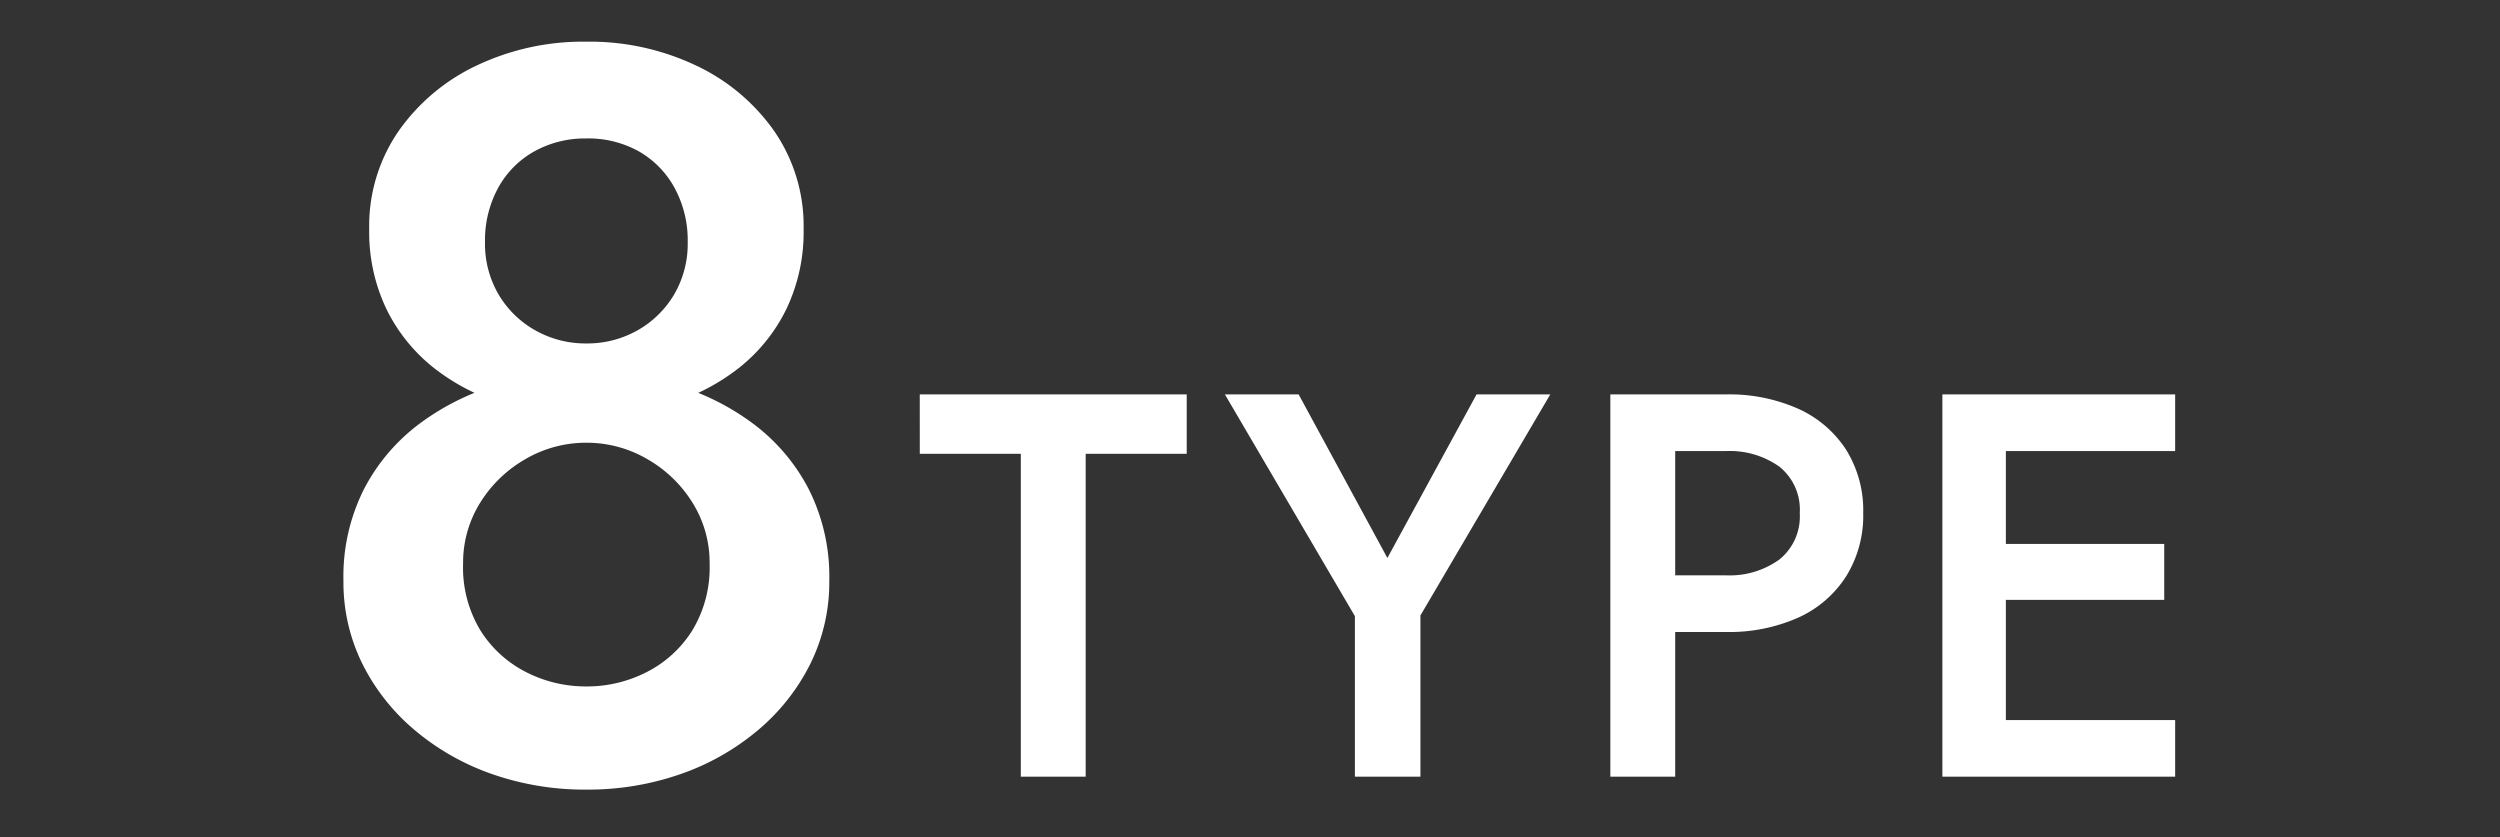 <svg xmlns="http://www.w3.org/2000/svg" xmlns:xlink="http://www.w3.org/1999/xlink" width="206" height="69" viewBox="0 0 206 69">
  <rect x="0" y="0" width="206" height="69" fill="#333333" stroke="none"/>
  <defs>
    <clipPath id="clip-path">
      <rect id="長方形_493" data-name="長方形 493" width="206" height="69" transform="translate(580 1019)" fill="#fff" stroke="#707070" stroke-width="1"/>
    </clipPath>
  </defs>
  <g id="マスクグループ_75" data-name="マスクグループ 75" transform="translate(-580 -1019)" clip-path="url(#clip-path)">
    <path id="パス_1494" data-name="パス 1494" d="M-72.577-45.135a14.722,14.722,0,0,0,1.413,6.588,14.034,14.034,0,0,0,3.878,4.834,17.151,17.151,0,0,0,5.706,2.964,23.288,23.288,0,0,0,6.9,1,23.288,23.288,0,0,0,6.9-1,17.151,17.151,0,0,0,5.706-2.964,14.034,14.034,0,0,0,3.878-4.834,14.722,14.722,0,0,0,1.413-6.588,13.749,13.749,0,0,0-2.4-8.033A16.375,16.375,0,0,0-45.643-58.6a20.428,20.428,0,0,0-9.042-1.966A20.428,20.428,0,0,0-63.726-58.6a16.375,16.375,0,0,0-6.449,5.429A13.749,13.749,0,0,0-72.577-45.135Zm9.541,1.063A9.016,9.016,0,0,1-61.963-48.5a7.62,7.62,0,0,1,2.975-3.018,8.6,8.6,0,0,1,4.3-1.073,8.54,8.54,0,0,1,4.346,1.073A7.705,7.705,0,0,1-47.406-48.5a9.016,9.016,0,0,1,1.073,4.431,8.275,8.275,0,0,1-1.137,4.367A8.153,8.153,0,0,1-50.5-36.763,8.4,8.4,0,0,1-54.684-35.7a8.417,8.417,0,0,1-4.176-1.062A8.13,8.13,0,0,1-61.9-39.706,8.275,8.275,0,0,1-63.036-44.072ZM-74.7-16.15A15.15,15.15,0,0,0-73.14-9.3a17.114,17.114,0,0,0,4.324,5.472A20.146,20.146,0,0,0-62.441-.212a23.139,23.139,0,0,0,7.756,1.275A23.139,23.139,0,0,0-46.928-.212a20.146,20.146,0,0,0,6.375-3.613A17.114,17.114,0,0,0-36.229-9.3a15.15,15.15,0,0,0,1.562-6.853,16,16,0,0,0-1.711-7.576,15.81,15.81,0,0,0-4.6-5.387,20.4,20.4,0,0,0-6.471-3.2,25.549,25.549,0,0,0-7.236-1.052,25.549,25.549,0,0,0-7.236,1.052,20.4,20.4,0,0,0-6.471,3.2,15.81,15.81,0,0,0-4.6,5.387A16,16,0,0,0-74.7-16.15Zm9.86-1.381A9.321,9.321,0,0,1-63.418-22.6a10.534,10.534,0,0,1,3.751-3.591,9.89,9.89,0,0,1,4.983-1.328A9.89,9.89,0,0,1-49.7-26.191,10.534,10.534,0,0,1-45.951-22.6a9.321,9.321,0,0,1,1.424,5.068,10,10,0,0,1-1.424,5.472A9.5,9.5,0,0,1-49.7-8.627a10.79,10.79,0,0,1-4.983,1.19,10.79,10.79,0,0,1-4.983-1.19,9.5,9.5,0,0,1-3.751-3.432A10,10,0,0,1-64.842-17.531Zm37.631-9.075h8.325V0h5.344V-26.606h8.325V-31.5H-27.211ZM18.667-31.5,11.321-18.022,4.008-31.5H-2.067L8.643-13.23V0h5.4V-13.286L24.742-31.5Zm11.025,0V0h5.344V-31.5Zm3.184,4.669H39.2a7.058,7.058,0,0,1,4.427,1.288A4.537,4.537,0,0,1,45.3-21.712,4.547,4.547,0,0,1,43.625-17.9,6.993,6.993,0,0,1,39.2-16.594H32.876v4.669H39.2a13.98,13.98,0,0,0,5.985-1.187,9.142,9.142,0,0,0,3.938-3.4,9.485,9.485,0,0,0,1.406-5.2,9.457,9.457,0,0,0-1.406-5.226,9.194,9.194,0,0,0-3.937-3.375A13.98,13.98,0,0,0,39.2-31.5H32.876ZM60.348,0H76.233V-4.669H60.348Zm0-26.831H76.233V-31.5H60.348Zm0,12.262H75.333v-4.613H60.348ZM57.052-31.5V0h5.231V-31.5Z" transform="translate(683 1083)" fill="#fff"/>
  </g>
</svg>
